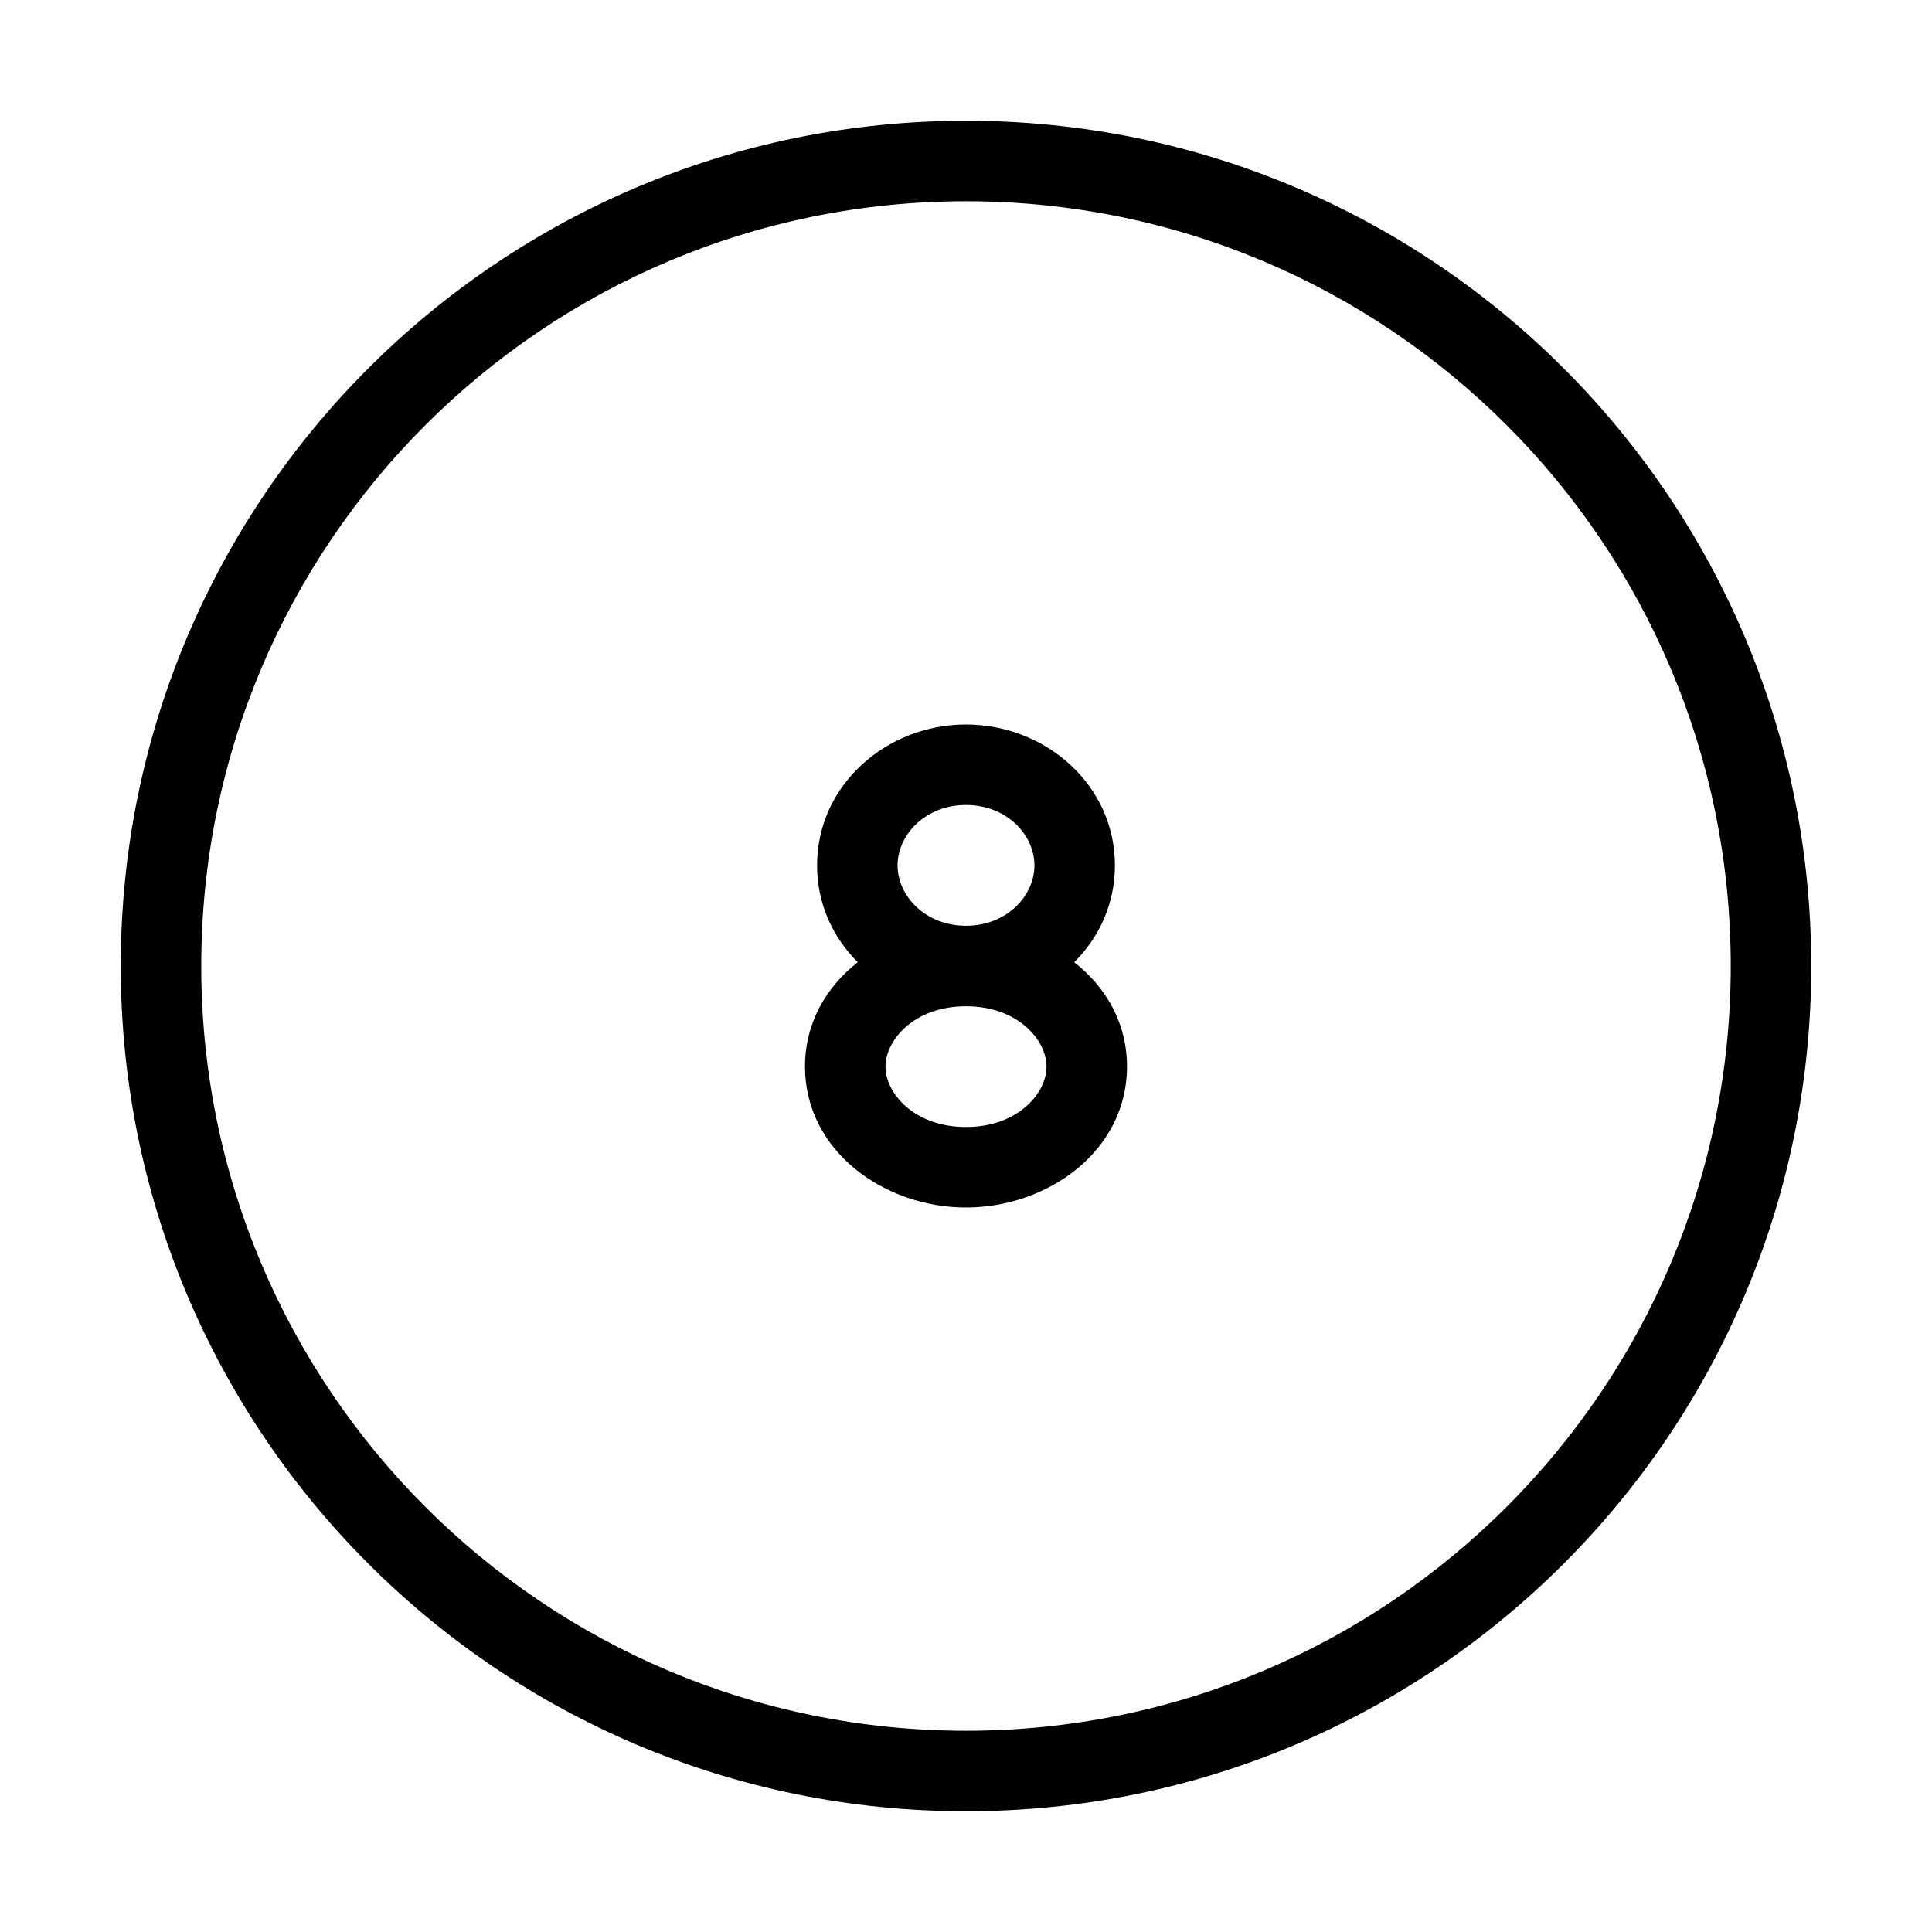 <svg width="48" height="48" viewBox="0 0 48 48" fill="none" xmlns="http://www.w3.org/2000/svg">
<path fill-rule="evenodd" clip-rule="evenodd" d="M5 24C5 13.507 13.507 5 24 5C34.493 5 43 13.507 43 24C43 34.493 34.493 43 24 43C13.507 43 5 34.493 5 24ZM24 3C12.402 3 3 12.402 3 24C3 35.598 12.402 45 24 45C35.598 45 45 35.598 45 24C45 12.402 35.598 3 24 3ZM22.3 21.5C22.3 20.743 22.987 20 24 20C25.013 20 25.7 20.743 25.7 21.5C25.7 22.257 25.013 23 24 23C22.987 23 22.3 22.257 22.3 21.5ZM27.7 21.5C27.7 22.452 27.31 23.289 26.689 23.906C27.476 24.521 28 25.418 28 26.5C28 28.596 26.031 30 24 30C21.969 30 20 28.596 20 26.5C20 25.418 20.524 24.521 21.311 23.906C20.69 23.289 20.3 22.452 20.3 21.5C20.3 19.496 22.03 18 24 18C25.97 18 27.7 19.496 27.7 21.5ZM22 26.5C22 25.835 22.717 25 24 25C25.283 25 26 25.834 26 26.5C26 27.166 25.283 28 24 28C22.717 28 22 27.165 22 26.5Z" fill="black"/>
</svg>
